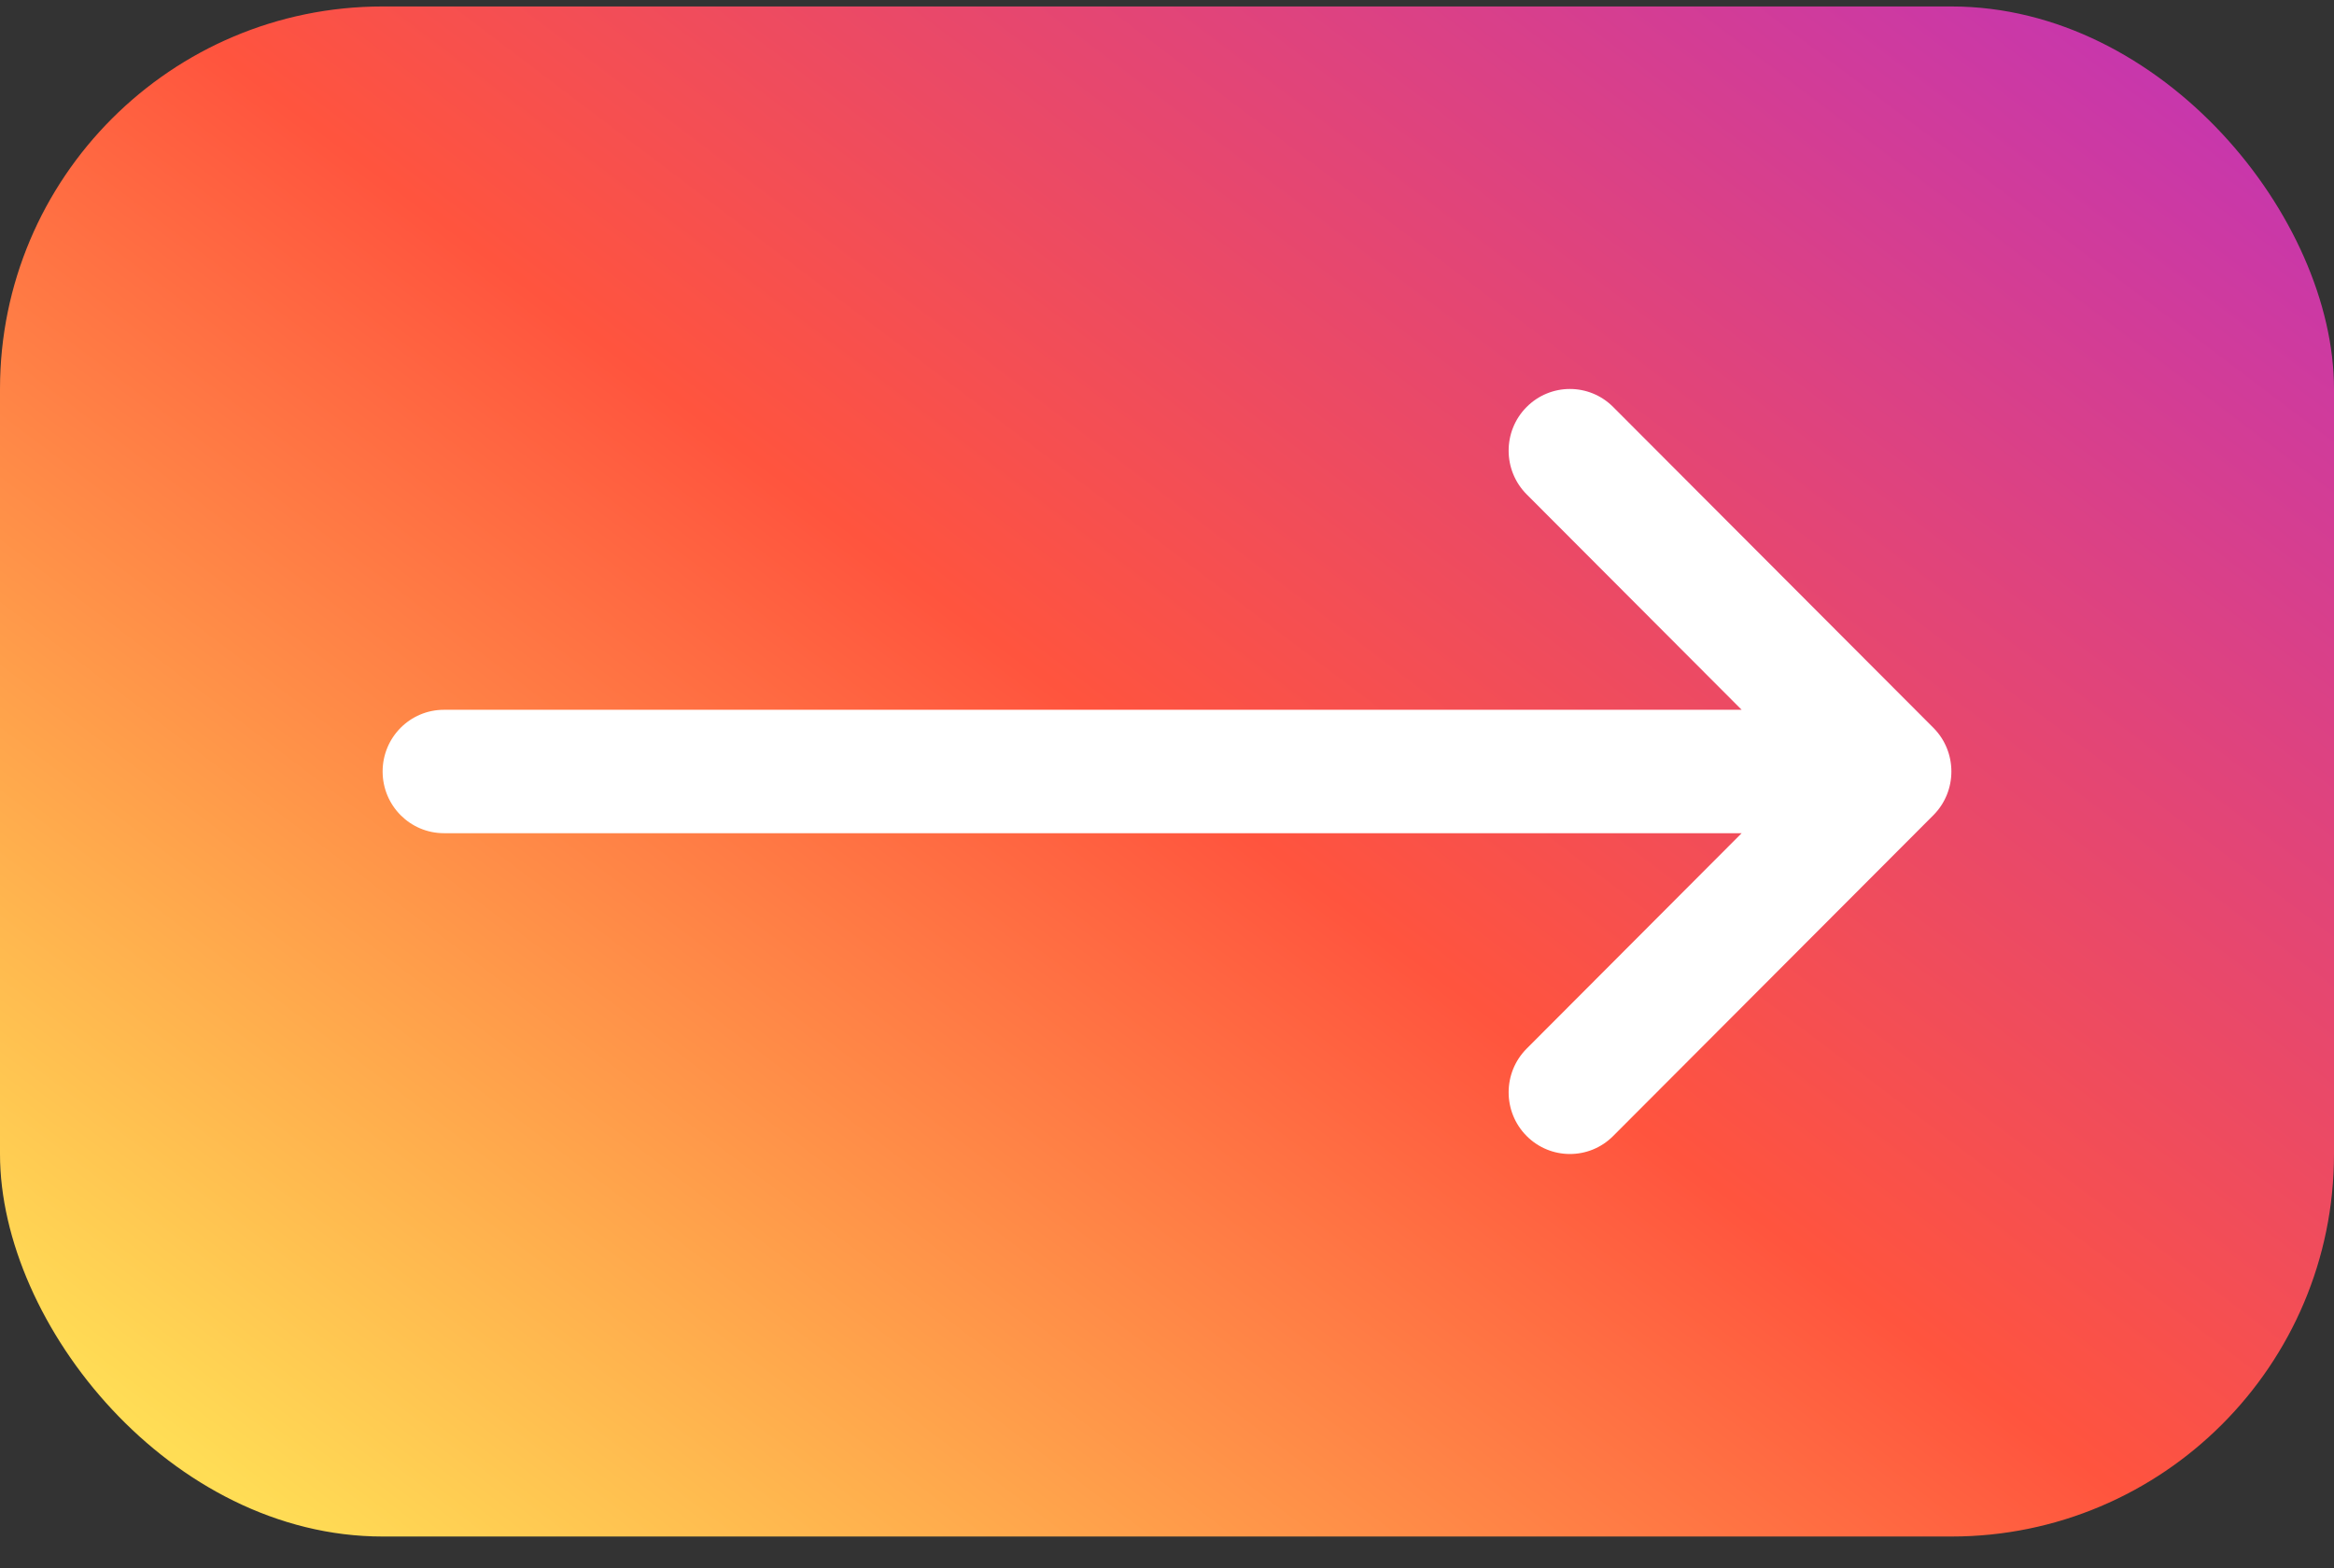 <svg width="61" height="41" viewBox="0 0 61 41" fill="none" xmlns="http://www.w3.org/2000/svg">
<rect x="0" y="0" width="61" height="41" fill="#333333" stroke="none"/>
<rect y="0.169" width="61" height="40" rx="10" fill="url(#paint0_linear_569_2494)"/>
<path d="M50.53 19.027C50.53 19.027 50.529 19.026 50.529 19.026L42.16 10.639C41.533 10.01 40.519 10.013 39.895 10.644C39.271 11.275 39.274 12.297 39.901 12.925L45.519 18.556H11.602C10.717 18.556 10 19.278 10 20.169C10 21.06 10.717 21.782 11.602 21.782H45.519L39.901 27.413C39.274 28.041 39.271 29.062 39.895 29.694C40.519 30.325 41.534 30.328 42.16 29.699L50.529 21.312C50.529 21.312 50.53 21.311 50.53 21.311C51.158 20.68 51.156 19.656 50.53 19.027Z" fill="white"/>
<defs>
<linearGradient id="paint0_linear_569_2494" x1="4.096" y1="37.563" x2="40.145" y2="-10.027" gradientUnits="userSpaceOnUse">
<stop stop-color="#FFDD55"/>
<stop offset="0.5" stop-color="#FF543E"/>
<stop offset="1" stop-color="#C837AB"/>
</linearGradient>
</defs>
</svg>
